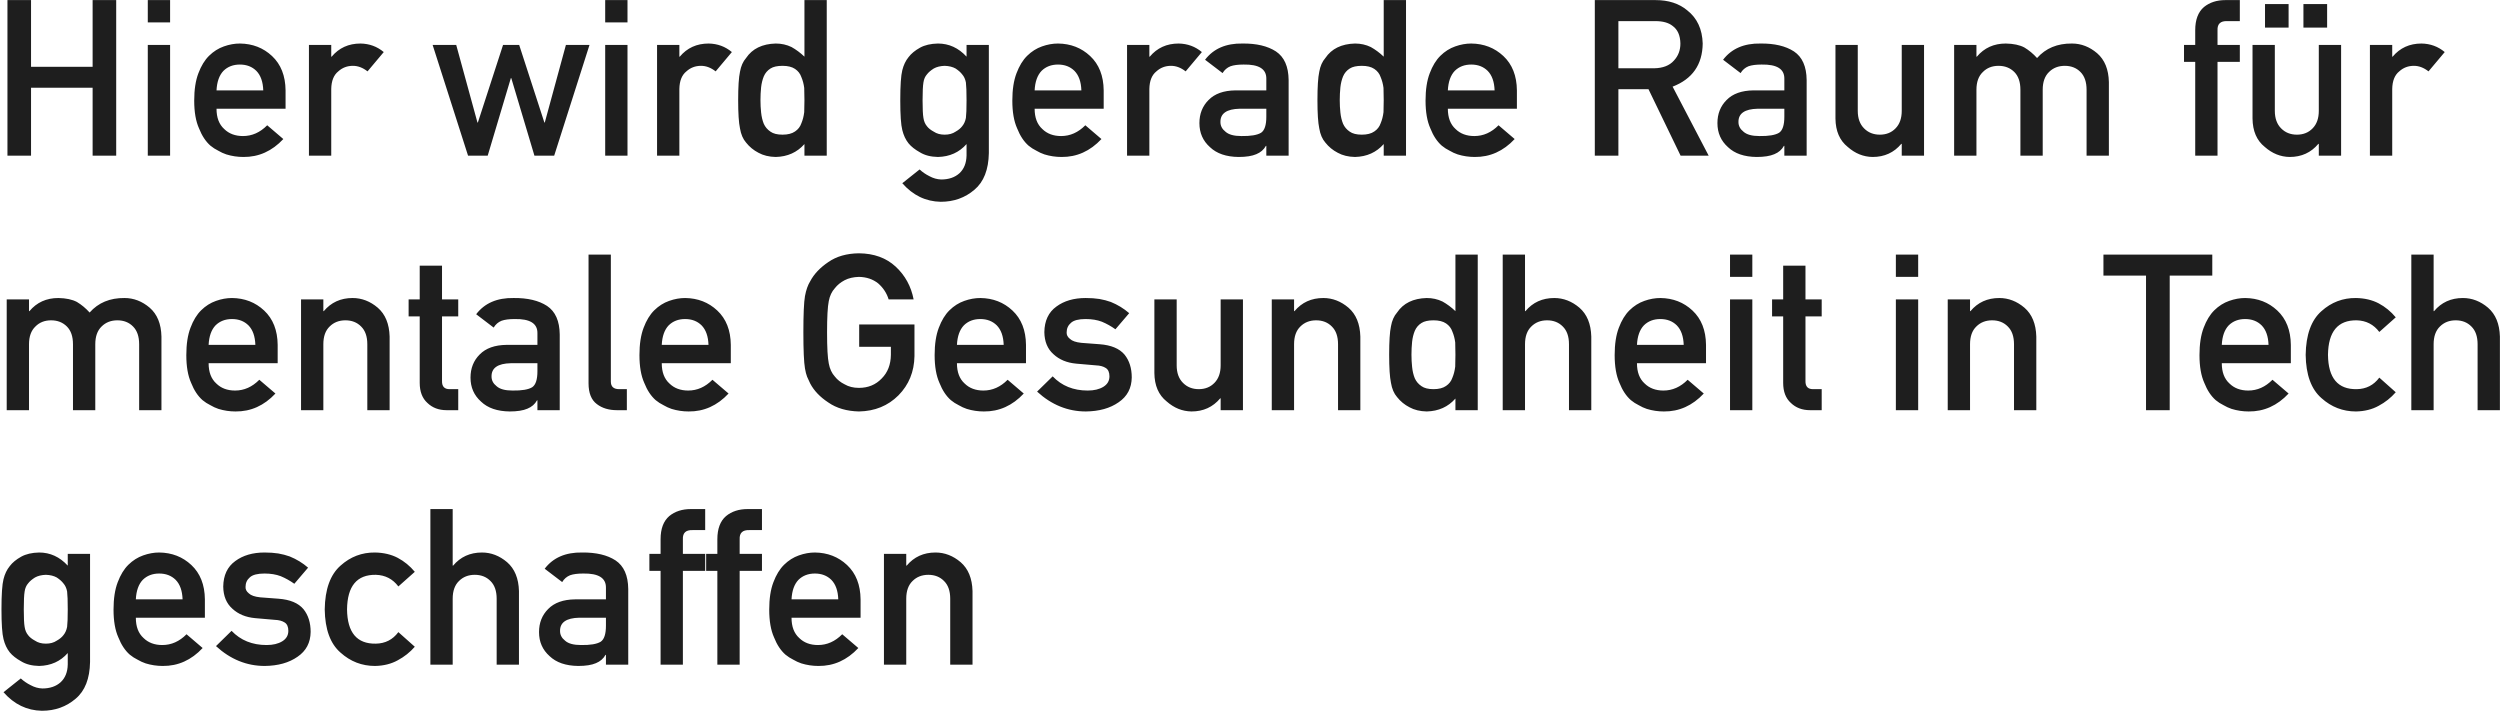 <svg width="835" height="238" viewBox="0 0 835 238" fill="none" xmlns="http://www.w3.org/2000/svg">
<path d="M30.934 52V29.294H10.367V52H2.489V0.03H10.367V22.308H30.934V0.03H38.811V52H30.934ZM49.362 52V15.001H56.812V52H49.362ZM49.362 7.48V0.03H56.812V7.48H49.362ZM95.379 36.316H72.317C72.317 39.287 73.172 41.544 74.883 43.089C76.475 44.657 78.567 45.441 81.157 45.441C84.175 45.441 86.872 44.241 89.248 41.841L94.63 46.44C90.852 50.479 86.408 52.475 81.299 52.428C79.351 52.428 77.45 52.143 75.596 51.572C74.669 51.263 73.766 50.847 72.887 50.325C71.96 49.873 71.093 49.315 70.285 48.649C68.717 47.271 67.445 45.346 66.471 42.875C65.402 40.499 64.867 37.41 64.867 33.607C64.867 29.948 65.331 26.906 66.257 24.482C67.184 22.011 68.372 20.062 69.822 18.637C71.295 17.187 72.947 16.142 74.776 15.5C76.582 14.858 78.365 14.538 80.123 14.538C84.353 14.585 87.929 15.975 90.852 18.708C93.822 21.488 95.331 25.314 95.379 30.186V36.316ZM72.317 30.186H87.929C87.834 27.31 87.062 25.136 85.612 23.663C84.186 22.261 82.357 21.56 80.123 21.56C77.889 21.56 76.06 22.261 74.634 23.663C73.232 25.136 72.46 27.31 72.317 30.186ZM103.185 52V15.001H110.635V18.922H110.777C113.225 15.999 116.433 14.538 120.401 14.538C123.372 14.585 125.962 15.536 128.172 17.389L122.754 23.841C121.186 22.605 119.558 21.987 117.871 21.987C115.97 21.987 114.342 22.605 112.987 23.841C111.466 25.053 110.682 27.013 110.635 29.722V52H103.185ZM178.502 52L170.767 26.086H170.625L162.89 52H156.331L144.497 15.001H152.375L159.468 40.915H159.61L168.022 15.001H173.405L181.817 40.915H181.959L189.017 15.001H196.895L185.096 52H178.502ZM202.134 52V15.001H209.584V52H202.134ZM202.134 7.48V0.03H209.584V7.48H202.134ZM219.458 52V15.001H226.907V18.922H227.05C229.497 15.999 232.705 14.538 236.674 14.538C239.644 14.585 242.234 15.536 244.444 17.389L239.026 23.841C237.458 22.605 235.83 21.987 234.143 21.987C232.242 21.987 230.614 22.605 229.26 23.841C227.739 25.053 226.955 27.013 226.907 29.722V52H219.458ZM268.683 48.115C266.235 50.895 263.039 52.333 259.094 52.428C256.861 52.38 254.948 51.917 253.355 51.038C251.692 50.182 250.302 49.041 249.185 47.616C248.163 46.451 247.486 44.871 247.153 42.875C246.749 40.974 246.547 37.837 246.547 33.465C246.547 29.021 246.749 25.861 247.153 23.983C247.486 22.082 248.163 20.55 249.185 19.385C251.276 16.272 254.579 14.656 259.094 14.538C260.995 14.538 262.754 14.93 264.37 15.714C265.867 16.546 267.304 17.615 268.683 18.922V0.03H276.132V52H268.683V48.115ZM261.375 21.987C259.617 21.987 258.274 22.284 257.348 22.878C256.326 23.52 255.577 24.399 255.102 25.516C254.651 26.633 254.354 27.845 254.211 29.152C254.068 30.554 253.997 31.991 253.997 33.465C253.997 34.867 254.068 36.233 254.211 37.564C254.354 38.966 254.651 40.225 255.102 41.342C255.577 42.412 256.326 43.291 257.348 43.98C258.274 44.645 259.617 44.978 261.375 44.978C263.134 44.978 264.524 44.622 265.546 43.909C266.568 43.22 267.269 42.317 267.649 41.2C268.124 40.083 268.445 38.835 268.611 37.457C268.659 36.102 268.683 34.772 268.683 33.465C268.683 32.039 268.659 30.673 268.611 29.366C268.445 28.059 268.124 26.847 267.649 25.73C267.269 24.613 266.568 23.71 265.546 23.021C264.524 22.332 263.134 21.987 261.375 21.987ZM322.827 48.115C320.379 50.895 317.195 52.333 313.274 52.428C310.874 52.38 308.878 51.869 307.286 50.895C305.622 49.968 304.351 48.97 303.472 47.901C302.497 46.689 301.796 45.204 301.369 43.445C300.917 41.711 300.691 38.408 300.691 33.536C300.691 28.57 300.917 25.207 301.369 23.449C301.796 21.714 302.497 20.253 303.472 19.064C304.351 17.9 305.622 16.855 307.286 15.928C308.878 15.049 310.874 14.585 313.274 14.538C316.957 14.538 320.141 15.999 322.827 18.922V15.001H330.276V51.109C330.181 56.669 328.577 60.757 325.464 63.371C322.328 66.056 318.573 67.398 314.201 67.398C309.187 67.303 304.909 65.236 301.369 61.196L307.143 56.598C308.094 57.477 309.187 58.226 310.422 58.844C311.682 59.533 312.989 59.901 314.343 59.949C316.886 59.949 318.93 59.248 320.474 57.846C321.995 56.42 322.779 54.448 322.827 51.929V48.115ZM308.141 33.536C308.141 36.364 308.236 38.312 308.426 39.382C308.593 40.499 308.985 41.425 309.603 42.162C310.102 42.828 310.862 43.433 311.884 43.98C312.858 44.645 314.07 44.978 315.52 44.978C316.969 44.978 318.181 44.645 319.155 43.98C320.13 43.433 320.866 42.828 321.365 42.162C321.983 41.425 322.399 40.499 322.613 39.382C322.755 38.312 322.827 36.364 322.827 33.536C322.827 30.661 322.755 28.665 322.613 27.548C322.399 26.431 321.983 25.528 321.365 24.839C320.866 24.174 320.13 23.52 319.155 22.878C318.181 22.332 316.969 22.035 315.52 21.987C314.07 22.035 312.858 22.332 311.884 22.878C310.862 23.52 310.102 24.174 309.603 24.839C308.985 25.528 308.593 26.431 308.426 27.548C308.236 28.665 308.141 30.661 308.141 33.536ZM368.63 36.316H345.568C345.568 39.287 346.423 41.544 348.134 43.089C349.726 44.657 351.818 45.441 354.408 45.441C357.426 45.441 360.123 44.241 362.499 41.841L367.881 46.44C364.103 50.479 359.659 52.475 354.55 52.428C352.602 52.428 350.701 52.143 348.847 51.572C347.92 51.263 347.017 50.847 346.138 50.325C345.211 49.873 344.344 49.315 343.536 48.649C341.968 47.271 340.696 45.346 339.722 42.875C338.653 40.499 338.118 37.41 338.118 33.607C338.118 29.948 338.582 26.906 339.508 24.482C340.435 22.011 341.623 20.062 343.073 18.637C344.546 17.187 346.198 16.142 348.027 15.5C349.833 14.858 351.616 14.538 353.374 14.538C357.604 14.585 361.18 15.975 364.103 18.708C367.073 21.488 368.582 25.314 368.63 30.186V36.316ZM345.568 30.186H361.18C361.085 27.31 360.313 25.136 358.863 23.663C357.438 22.261 355.608 21.56 353.374 21.56C351.14 21.56 349.311 22.261 347.885 23.663C346.483 25.136 345.71 27.31 345.568 30.186ZM376.436 52V15.001H383.886V18.922H384.028C386.476 15.999 389.684 14.538 393.652 14.538C396.623 14.585 399.213 15.536 401.423 17.389L396.005 23.841C394.437 22.605 392.809 21.987 391.122 21.987C389.221 21.987 387.593 22.605 386.238 23.841C384.717 25.053 383.933 27.013 383.886 29.722V52H376.436ZM422.952 52V48.721H422.81C422.12 49.98 421.051 50.907 419.602 51.501C418.176 52.119 416.203 52.428 413.685 52.428C409.55 52.38 406.366 51.287 404.132 49.148C401.779 47.057 400.603 44.384 400.603 41.128C400.603 38.016 401.625 35.437 403.668 33.394C405.712 31.302 408.706 30.233 412.651 30.186H422.952V26.3C423 23.045 420.469 21.465 415.36 21.56C413.506 21.56 412.045 21.75 410.976 22.13C409.859 22.581 408.979 23.342 408.338 24.411L402.492 19.956C405.32 16.248 409.49 14.443 415.003 14.538C419.661 14.49 423.38 15.369 426.16 17.175C428.94 19.029 430.354 22.213 430.402 26.728V52H422.952ZM422.952 38.99V36.316H414.041C409.716 36.411 407.577 37.897 407.625 40.772C407.625 42.031 408.183 43.101 409.3 43.98C410.37 44.954 412.14 45.441 414.611 45.441C417.724 45.489 419.922 45.121 421.206 44.336C422.37 43.552 422.952 41.77 422.952 38.99ZM462.161 48.115C459.714 50.895 456.517 52.333 452.573 52.428C450.339 52.38 448.426 51.917 446.834 51.038C445.171 50.182 443.78 49.041 442.664 47.616C441.642 46.451 440.965 44.871 440.632 42.875C440.228 40.974 440.026 37.837 440.026 33.465C440.026 29.021 440.228 25.861 440.632 23.983C440.965 22.082 441.642 20.55 442.664 19.385C444.755 16.272 448.058 14.656 452.573 14.538C454.474 14.538 456.232 14.93 457.848 15.714C459.345 16.546 460.783 17.615 462.161 18.922V0.03H469.611V52H462.161V48.115ZM454.854 21.987C453.096 21.987 451.753 22.284 450.826 22.878C449.804 23.52 449.056 24.399 448.581 25.516C448.129 26.633 447.832 27.845 447.689 29.152C447.547 30.554 447.476 31.991 447.476 33.465C447.476 34.867 447.547 36.233 447.689 37.564C447.832 38.966 448.129 40.225 448.581 41.342C449.056 42.412 449.804 43.291 450.826 43.98C451.753 44.645 453.096 44.978 454.854 44.978C456.612 44.978 458.003 44.622 459.024 43.909C460.046 43.22 460.747 42.317 461.127 41.2C461.603 40.083 461.924 38.835 462.09 37.457C462.137 36.102 462.161 34.772 462.161 33.465C462.161 32.039 462.137 30.673 462.09 29.366C461.924 28.059 461.603 26.847 461.127 25.73C460.747 24.613 460.046 23.71 459.024 23.021C458.003 22.332 456.612 21.987 454.854 21.987ZM506.646 36.316H483.583C483.583 39.287 484.439 41.544 486.15 43.089C487.742 44.657 489.833 45.441 492.423 45.441C495.441 45.441 498.138 44.241 500.515 41.841L505.897 46.44C502.119 50.479 497.675 52.475 492.566 52.428C490.617 52.428 488.716 52.143 486.863 51.572C485.936 51.263 485.033 50.847 484.154 50.325C483.227 49.873 482.36 49.315 481.552 48.649C479.983 47.271 478.712 45.346 477.738 42.875C476.668 40.499 476.134 37.41 476.134 33.607C476.134 29.948 476.597 26.906 477.524 24.482C478.451 22.011 479.639 20.062 481.088 18.637C482.562 17.187 484.213 16.142 486.043 15.5C487.849 14.858 489.631 14.538 491.39 14.538C495.619 14.585 499.196 15.975 502.119 18.708C505.089 21.488 506.598 25.314 506.646 30.186V36.316ZM483.583 30.186H499.196C499.101 27.31 498.328 25.136 496.879 23.663C495.453 22.261 493.623 21.56 491.39 21.56C489.156 21.56 487.326 22.261 485.9 23.663C484.498 25.136 483.726 27.31 483.583 30.186ZM540.543 7.052V22.807H552.449C555.395 22.76 557.605 21.904 559.079 20.241C560.528 18.696 561.253 16.795 561.253 14.538C561.205 11.829 560.338 9.868 558.651 8.656C557.32 7.587 555.395 7.052 552.876 7.052H540.543ZM532.666 52V0.03H552.948C557.273 0.03 560.801 1.171 563.534 3.452C566.837 6.042 568.56 9.737 568.703 14.538C568.608 21.595 565.257 26.395 558.651 28.938L570.699 52H561.324L550.595 29.794H540.543V52H532.666ZM595.971 52V48.721H595.828C595.139 49.98 594.07 50.907 592.62 51.501C591.194 52.119 589.222 52.428 586.703 52.428C582.568 52.38 579.384 51.287 577.15 49.148C574.798 47.057 573.622 44.384 573.622 41.128C573.622 38.016 574.643 35.437 576.687 33.394C578.731 31.302 581.725 30.233 585.669 30.186H595.971V26.3C596.018 23.045 593.487 21.465 588.378 21.56C586.525 21.56 585.063 21.75 583.994 22.13C582.877 22.581 581.998 23.342 581.356 24.411L575.511 19.956C578.339 16.248 582.509 14.443 588.022 14.538C592.68 14.49 596.398 15.369 599.179 17.175C601.959 19.029 603.373 22.213 603.42 26.728V52H595.971ZM595.971 38.99V36.316H587.06C582.735 36.411 580.596 37.897 580.644 40.772C580.644 42.031 581.202 43.101 582.319 43.98C583.388 44.954 585.159 45.441 587.63 45.441C590.743 45.489 592.941 45.121 594.224 44.336C595.389 43.552 595.971 41.77 595.971 38.99ZM613.044 39.596V15.001H620.494V37.029C620.494 39.524 621.195 41.473 622.597 42.875C623.975 44.277 625.734 44.978 627.873 44.978C630.011 44.978 631.758 44.277 633.112 42.875C634.491 41.473 635.18 39.524 635.18 37.029V15.001H642.629V52H635.18V48.044H635.037C632.59 50.966 629.393 52.428 625.449 52.428C622.383 52.38 619.615 51.263 617.144 49.077C614.458 46.938 613.092 43.778 613.044 39.596ZM652.681 52V15.001H660.131V18.922H660.273C662.721 15.999 665.941 14.538 669.933 14.538C672.5 14.585 674.567 15.025 676.135 15.856C677.68 16.783 679.094 17.959 680.377 19.385C683.276 16.106 687.161 14.49 692.033 14.538C695.098 14.538 697.902 15.619 700.445 17.781C702.964 19.967 704.271 23.175 704.366 27.405V52H696.916V29.972C696.916 27.381 696.239 25.409 694.884 24.055C693.53 22.676 691.783 21.987 689.645 21.987C687.506 21.987 685.747 22.676 684.369 24.055C682.967 25.409 682.266 27.381 682.266 29.972V52H674.816V29.972C674.816 27.381 674.139 25.409 672.785 24.055C671.406 22.676 669.648 21.987 667.509 21.987C665.371 21.987 663.624 22.676 662.27 24.055C660.844 25.409 660.131 27.381 660.131 29.972V52H652.681ZM733.202 52V20.669H729.459V15.001H733.202V10.118C733.202 6.601 734.176 4.011 736.125 2.347C738.026 0.803 740.414 0.03 743.29 0.03H748.102V7.052H743.86C741.626 6.981 740.557 8.003 740.652 10.118V15.001H748.102V20.669H740.652V52H733.202ZM752.343 39.596V15.001H759.793V37.029C759.793 39.524 760.494 41.473 761.896 42.875C763.274 44.277 765.033 44.978 767.171 44.978C769.31 44.978 771.057 44.277 772.411 42.875C773.789 41.473 774.479 39.524 774.479 37.029V15.001H781.928V52H774.479V48.044H774.336C771.888 50.966 768.692 52.428 764.748 52.428C761.682 52.38 758.914 51.263 756.442 49.077C753.757 46.938 752.391 43.778 752.343 39.596ZM769.346 9.227V1.349H777.259V9.227H769.346ZM756.514 9.227V1.349H764.391V9.227H756.514ZM791.552 52V15.001H799.002V18.922H799.145C801.592 15.999 804.8 14.538 808.769 14.538C811.739 14.585 814.329 15.536 816.539 17.389L811.121 23.841C809.553 22.605 807.925 21.987 806.238 21.987C804.337 21.987 802.709 22.605 801.354 23.841C799.834 25.053 799.049 27.013 799.002 29.722V52H791.552ZM2.24 137V100.001H9.689V103.922H9.832C12.28 100.999 15.499 99.538 19.492 99.538C22.058 99.585 24.125 100.025 25.694 100.856C27.238 101.783 28.652 102.959 29.936 104.385C32.835 101.106 36.72 99.49 41.591 99.538C44.657 99.538 47.461 100.619 50.003 102.781C52.522 104.967 53.829 108.175 53.924 112.405V137H46.475V114.972C46.475 112.382 45.797 110.409 44.443 109.055C43.088 107.676 41.342 106.987 39.203 106.987C37.065 106.987 35.306 107.676 33.928 109.055C32.526 110.409 31.825 112.382 31.825 114.972V137H24.375V114.972C24.375 112.382 23.698 110.409 22.343 109.055C20.965 107.676 19.206 106.987 17.068 106.987C14.929 106.987 13.183 107.676 11.828 109.055C10.402 110.409 9.689 112.382 9.689 114.972V137H2.24ZM92.741 121.316H69.679C69.679 124.287 70.535 126.544 72.246 128.089C73.838 129.657 75.929 130.441 78.519 130.441C81.537 130.441 84.234 129.241 86.61 126.841L91.993 131.439C88.214 135.479 83.771 137.475 78.662 137.428C76.713 137.428 74.812 137.143 72.959 136.572C72.032 136.263 71.129 135.847 70.249 135.325C69.323 134.873 68.455 134.315 67.647 133.649C66.079 132.271 64.808 130.346 63.834 127.875C62.764 125.499 62.23 122.41 62.23 118.607C62.23 114.948 62.693 111.906 63.62 109.482C64.546 107.011 65.734 105.062 67.184 103.637C68.657 102.187 70.309 101.142 72.139 100.5C73.945 99.858 75.727 99.538 77.485 99.538C81.715 99.585 85.291 100.975 88.214 103.708C91.185 106.488 92.694 110.314 92.741 115.186V121.316ZM69.679 115.186H85.291C85.197 112.31 84.424 110.136 82.975 108.663C81.549 107.261 79.719 106.56 77.485 106.56C75.252 106.56 73.422 107.261 71.996 108.663C70.594 110.136 69.822 112.31 69.679 115.186ZM100.547 137V100.001H107.997V103.922H108.14C110.587 100.999 113.795 99.538 117.764 99.538C120.829 99.538 123.633 100.619 126.176 102.781C128.695 104.967 130.014 108.175 130.132 112.405V137H122.683V114.972C122.683 112.382 121.993 110.409 120.615 109.055C119.261 107.676 117.514 106.987 115.375 106.987C113.237 106.987 111.478 107.676 110.1 109.055C108.698 110.409 107.997 112.382 107.997 114.972V137H100.547ZM140.184 100.001V88.737H147.634V100.001H153.052V105.668H147.634V127.233C147.586 129.111 148.465 130.026 150.271 129.978H153.052V137H149.167C146.553 137 144.414 136.192 142.75 134.576C141.04 133.032 140.184 130.798 140.184 127.875V105.668H136.477V100.001H140.184ZM179.5 137V133.721H179.357C178.668 134.98 177.599 135.907 176.149 136.501C174.724 137.119 172.751 137.428 170.232 137.428C166.098 137.38 162.913 136.287 160.68 134.148C158.327 132.057 157.151 129.384 157.151 126.128C157.151 123.015 158.173 120.437 160.216 118.394C162.26 116.302 165.254 115.233 169.199 115.186H179.5V111.3C179.548 108.045 177.017 106.465 171.908 106.56C170.054 106.56 168.593 106.75 167.523 107.13C166.407 107.581 165.527 108.342 164.886 109.411L159.04 104.956C161.868 101.249 166.038 99.442 171.551 99.538C176.209 99.49 179.928 100.369 182.708 102.175C185.488 104.029 186.902 107.213 186.95 111.728V137H179.5ZM179.5 123.99V121.316H170.589C166.264 121.411 164.125 122.897 164.173 125.772C164.173 127.031 164.731 128.101 165.848 128.98C166.917 129.954 168.688 130.441 171.159 130.441C174.272 130.489 176.47 130.121 177.753 129.336C178.918 128.552 179.5 126.77 179.5 123.99ZM196.574 128.018V85.03H204.023V127.447C204.023 129.134 204.95 129.978 206.804 129.978H209.37V137H206.055C203.346 137 201.112 136.323 199.354 134.968C197.5 133.59 196.574 131.273 196.574 128.018ZM244.088 121.316H221.026C221.026 124.287 221.881 126.544 223.592 128.089C225.184 129.657 227.276 130.441 229.866 130.441C232.884 130.441 235.581 129.241 237.957 126.841L243.339 131.439C239.561 135.479 235.117 137.475 230.008 137.428C228.06 137.428 226.159 137.143 224.305 136.572C223.378 136.263 222.475 135.847 221.596 135.325C220.669 134.873 219.802 134.315 218.994 133.649C217.426 132.271 216.154 130.346 215.18 127.875C214.111 125.499 213.576 122.41 213.576 118.607C213.576 114.948 214.04 111.906 214.966 109.482C215.893 107.011 217.081 105.062 218.531 103.637C220.004 102.187 221.656 101.142 223.485 100.5C225.291 99.858 227.074 99.538 228.832 99.538C233.062 99.585 236.638 100.975 239.561 103.708C242.531 106.488 244.04 110.314 244.088 115.186V121.316ZM221.026 115.186H236.638C236.543 112.31 235.771 110.136 234.321 108.663C232.896 107.261 231.066 106.56 228.832 106.56C226.598 106.56 224.769 107.261 223.343 108.663C221.941 110.136 221.168 112.31 221.026 115.186ZM286.968 115.827V108.377H305.432V118.964C305.337 124.168 303.555 128.528 300.085 132.045C296.592 135.539 292.196 137.333 286.897 137.428C282.81 137.333 279.4 136.335 276.667 134.434C273.887 132.604 271.867 130.489 270.607 128.089C270.227 127.305 269.883 126.556 269.574 125.843C269.289 125.107 269.051 124.18 268.861 123.063C268.504 120.972 268.326 116.956 268.326 111.015C268.326 104.979 268.504 100.94 268.861 98.896C269.241 96.852 269.823 95.201 270.607 93.941C271.867 91.541 273.887 89.403 276.667 87.525C279.4 85.624 282.81 84.65 286.897 84.603C291.911 84.65 295.998 86.135 299.159 89.058C302.319 92.005 304.315 95.652 305.147 100.001H296.806C296.165 97.91 295 96.128 293.313 94.654C291.555 93.252 289.416 92.528 286.897 92.48C285.043 92.528 283.451 92.896 282.121 93.585C280.766 94.298 279.673 95.189 278.841 96.258C277.819 97.375 277.142 98.813 276.81 100.571C276.429 102.425 276.239 105.906 276.239 111.015C276.239 116.124 276.429 119.582 276.81 121.388C277.142 123.194 277.819 124.655 278.841 125.772C279.673 126.841 280.766 127.709 282.121 128.374C283.451 129.158 285.043 129.55 286.897 129.55C289.962 129.55 292.493 128.505 294.489 126.414C296.485 124.417 297.507 121.792 297.555 118.536V115.827H286.968ZM342.681 121.316H319.619C319.619 124.287 320.474 126.544 322.185 128.089C323.777 129.657 325.868 130.441 328.458 130.441C331.476 130.441 334.174 129.241 336.55 126.841L341.932 131.439C338.154 135.479 333.71 137.475 328.601 137.428C326.653 137.428 324.751 137.143 322.898 136.572C321.971 136.263 321.068 135.847 320.189 135.325C319.262 134.873 318.395 134.315 317.587 133.649C316.019 132.271 314.747 130.346 313.773 127.875C312.704 125.499 312.169 122.41 312.169 118.607C312.169 114.948 312.632 111.906 313.559 109.482C314.486 107.011 315.674 105.062 317.124 103.637C318.597 102.187 320.248 101.142 322.078 100.5C323.884 99.858 325.666 99.538 327.425 99.538C331.655 99.585 335.231 100.975 338.154 103.708C341.124 106.488 342.633 110.314 342.681 115.186V121.316ZM319.619 115.186H335.231C335.136 112.31 334.364 110.136 332.914 108.663C331.488 107.261 329.659 106.56 327.425 106.56C325.191 106.56 323.361 107.261 321.936 108.663C320.534 110.136 319.761 112.31 319.619 115.186ZM351.592 125.701C354.61 128.861 358.507 130.441 363.283 130.441C365.422 130.441 367.168 130.026 368.523 129.194C369.877 128.362 370.555 127.198 370.555 125.701C370.555 124.37 370.151 123.443 369.343 122.92C368.511 122.374 367.406 122.077 366.028 122.029L359.469 121.459C356.356 121.174 353.826 120.128 351.877 118.322C349.881 116.564 348.859 114.104 348.812 110.944C348.859 107.142 350.202 104.29 352.839 102.389C355.406 100.488 358.661 99.538 362.606 99.538C364.317 99.538 365.85 99.644 367.204 99.858C368.559 100.096 369.83 100.429 371.018 100.856C373.299 101.783 375.343 103.031 377.149 104.599L372.551 109.981C371.125 108.96 369.616 108.116 368.024 107.451C366.456 106.857 364.65 106.56 362.606 106.56C360.277 106.56 358.649 106.975 357.723 107.807C356.748 108.639 356.261 109.708 356.261 111.015C356.214 111.847 356.582 112.572 357.366 113.189C358.079 113.879 359.339 114.318 361.145 114.508L367.275 114.972C371.125 115.257 373.905 116.421 375.616 118.465C377.208 120.461 378.004 122.992 378.004 126.057C377.957 129.645 376.495 132.414 373.62 134.362C370.769 136.358 367.121 137.38 362.677 137.428C356.641 137.428 351.212 135.218 346.388 130.798L351.592 125.701ZM385.561 124.596V100.001H393.011V122.029C393.011 124.524 393.712 126.473 395.114 127.875C396.492 129.277 398.25 129.978 400.389 129.978C402.528 129.978 404.274 129.277 405.629 127.875C407.007 126.473 407.696 124.524 407.696 122.029V100.001H415.146V137H407.696V133.043H407.554C405.106 135.966 401.91 137.428 397.965 137.428C394.9 137.38 392.132 136.263 389.66 134.077C386.975 131.938 385.609 128.778 385.561 124.596ZM424.77 137V100.001H432.22V103.922H432.362C434.81 100.999 438.018 99.538 441.986 99.538C445.052 99.538 447.856 100.619 450.398 102.781C452.917 104.967 454.236 108.175 454.355 112.405V137H446.905V114.972C446.905 112.382 446.216 110.409 444.838 109.055C443.483 107.676 441.737 106.987 439.598 106.987C437.459 106.987 435.701 107.676 434.323 109.055C432.921 110.409 432.22 112.382 432.22 114.972V137H424.77ZM486.114 133.115C483.667 135.895 480.471 137.333 476.526 137.428C474.292 137.38 472.379 136.917 470.787 136.038C469.124 135.182 467.734 134.042 466.617 132.616C465.595 131.451 464.918 129.871 464.585 127.875C464.181 125.974 463.979 122.837 463.979 118.465C463.979 114.021 464.181 110.861 464.585 108.983C464.918 107.082 465.595 105.55 466.617 104.385C468.708 101.272 472.011 99.656 476.526 99.538C478.427 99.538 480.185 99.93 481.801 100.714C483.298 101.546 484.736 102.615 486.114 103.922V85.03H493.564V137H486.114V133.115ZM478.807 106.987C477.049 106.987 475.706 107.284 474.779 107.878C473.757 108.52 473.009 109.399 472.534 110.516C472.082 111.633 471.785 112.845 471.643 114.152C471.5 115.554 471.429 116.992 471.429 118.465C471.429 119.867 471.5 121.233 471.643 122.564C471.785 123.966 472.082 125.225 472.534 126.342C473.009 127.412 473.757 128.291 474.779 128.98C475.706 129.645 477.049 129.978 478.807 129.978C480.566 129.978 481.956 129.622 482.978 128.909C483.999 128.22 484.7 127.317 485.081 126.2C485.556 125.083 485.877 123.835 486.043 122.457C486.09 121.103 486.114 119.772 486.114 118.465C486.114 117.039 486.09 115.673 486.043 114.366C485.877 113.059 485.556 111.847 485.081 110.73C484.7 109.613 483.999 108.71 482.978 108.021C481.956 107.332 480.566 106.987 478.807 106.987ZM501.905 137V85.03H509.354V103.922H509.497C511.945 100.999 515.153 99.538 519.121 99.538C522.187 99.538 524.991 100.619 527.533 102.781C530.052 104.967 531.371 108.175 531.49 112.405V137H524.04V114.972C524.04 112.382 523.351 110.409 521.973 109.055C520.618 107.676 518.872 106.987 516.733 106.987C514.594 106.987 512.836 107.676 511.458 109.055C510.056 110.409 509.354 112.382 509.354 114.972V137H501.905ZM569.808 121.316H546.746C546.746 124.287 547.601 126.544 549.312 128.089C550.904 129.657 552.995 130.441 555.585 130.441C558.603 130.441 561.3 129.241 563.677 126.841L569.059 131.439C565.281 135.479 560.837 137.475 555.728 137.428C553.779 137.428 551.878 137.143 550.025 136.572C549.098 136.263 548.195 135.847 547.316 135.325C546.389 134.873 545.522 134.315 544.714 133.649C543.146 132.271 541.874 130.346 540.9 127.875C539.831 125.499 539.296 122.41 539.296 118.607C539.296 114.948 539.759 111.906 540.686 109.482C541.613 107.011 542.801 105.062 544.25 103.637C545.724 102.187 547.375 101.142 549.205 100.5C551.011 99.858 552.793 99.538 554.552 99.538C558.782 99.585 562.358 100.975 565.281 103.708C568.251 106.488 569.76 110.314 569.808 115.186V121.316ZM546.746 115.186H562.358C562.263 112.31 561.491 110.136 560.041 108.663C558.615 107.261 556.785 106.56 554.552 106.56C552.318 106.56 550.488 107.261 549.062 108.663C547.66 110.136 546.888 112.31 546.746 115.186ZM577.828 137V100.001H585.277V137H577.828ZM577.828 92.48V85.03H585.277V92.48H577.828ZM595.579 100.001V88.737H603.028V100.001H608.446V105.668H603.028V127.233C602.981 129.111 603.86 130.026 605.666 129.978H608.446V137H604.561C601.947 137 599.808 136.192 598.145 134.576C596.434 133.032 595.579 130.798 595.579 127.875V105.668H591.872V100.001H595.579ZM633.219 137V100.001H640.669V137H633.219ZM633.219 92.48V85.03H640.669V92.48H633.219ZM650.542 137V100.001H657.992V103.922H658.135C660.582 100.999 663.79 99.538 667.759 99.538C670.824 99.538 673.628 100.619 676.171 102.781C678.69 104.967 680.009 108.175 680.127 112.405V137H672.678V114.972C672.678 112.382 671.989 110.409 670.61 109.055C669.256 107.676 667.509 106.987 665.371 106.987C663.232 106.987 661.473 107.676 660.095 109.055C658.693 110.409 657.992 112.382 657.992 114.972V137H650.542ZM716.77 137V92.052H702.548V85.03H738.905V92.052H724.683V137H716.77ZM765.14 121.316H742.078C742.078 124.287 742.933 126.544 744.644 128.089C746.236 129.657 748.327 130.441 750.917 130.441C753.935 130.441 756.632 129.241 759.009 126.841L764.391 131.439C760.613 135.479 756.169 137.475 751.06 137.428C749.111 137.428 747.21 137.143 745.357 136.572C744.43 136.263 743.527 135.847 742.648 135.325C741.721 134.873 740.854 134.315 740.046 133.649C738.478 132.271 737.206 130.346 736.232 127.875C735.163 125.499 734.628 122.41 734.628 118.607C734.628 114.948 735.091 111.906 736.018 109.482C736.945 107.011 738.133 105.062 739.583 103.637C741.056 102.187 742.707 101.142 744.537 100.5C746.343 99.858 748.125 99.538 749.884 99.538C754.114 99.585 757.69 100.975 760.613 103.708C763.583 106.488 765.092 110.314 765.14 115.186V121.316ZM742.078 115.186H757.69C757.595 112.31 756.823 110.136 755.373 108.663C753.947 107.261 752.118 106.56 749.884 106.56C747.65 106.56 745.82 107.261 744.395 108.663C742.993 110.136 742.22 112.31 742.078 115.186ZM794.689 126.128L800.178 131.012C798.562 132.865 796.661 134.374 794.475 135.539C792.289 136.75 789.758 137.38 786.883 137.428C782.51 137.428 778.673 135.943 775.37 132.972C771.948 130.002 770.189 125.19 770.094 118.536C770.189 111.811 771.948 106.94 775.37 103.922C778.673 100.951 782.51 99.49 786.883 99.538C789.758 99.585 792.289 100.179 794.475 101.32C796.661 102.484 798.562 104.041 800.178 105.989L794.689 110.873C792.812 108.377 790.305 107.082 787.168 106.987C780.847 106.892 777.639 110.742 777.544 118.536C777.639 126.283 780.847 130.097 787.168 129.978C790.305 129.931 792.812 128.647 794.689 126.128ZM805.382 137V85.03H812.832V103.922H812.975C815.422 100.999 818.63 99.538 822.599 99.538C825.664 99.538 828.468 100.619 831.011 102.781C833.53 104.967 834.848 108.175 834.967 112.405V137H827.518V114.972C827.518 112.382 826.828 110.409 825.45 109.055C824.096 107.676 822.349 106.987 820.21 106.987C818.072 106.987 816.313 107.676 814.935 109.055C813.533 110.409 812.832 112.382 812.832 114.972V137H805.382ZM22.628 218.115C20.181 220.895 16.997 222.333 13.076 222.428C10.676 222.38 8.68 221.869 7.087 220.895C5.424 219.968 4.153 218.97 3.273 217.901C2.299 216.689 1.598 215.204 1.17 213.445C0.719 211.711 0.493 208.408 0.493 203.536C0.493 198.57 0.719 195.207 1.17 193.449C1.598 191.714 2.299 190.253 3.273 189.064C4.153 187.9 5.424 186.854 7.087 185.928C8.68 185.049 10.676 184.585 13.076 184.538C16.759 184.538 19.943 185.999 22.628 188.922V185.001H30.078V221.109C29.983 226.669 28.379 230.757 25.266 233.371C22.129 236.056 18.375 237.398 14.002 237.398C8.988 237.303 4.711 235.236 1.17 231.196L6.945 226.598C7.895 227.477 8.988 228.226 10.224 228.844C11.484 229.533 12.79 229.901 14.145 229.949C16.688 229.949 18.731 229.248 20.276 227.846C21.797 226.42 22.581 224.448 22.628 221.929V218.115ZM7.943 203.536C7.943 206.364 8.038 208.312 8.228 209.382C8.394 210.499 8.786 211.425 9.404 212.162C9.903 212.827 10.664 213.433 11.685 213.98C12.66 214.645 13.872 214.978 15.321 214.978C16.771 214.978 17.983 214.645 18.957 213.98C19.931 213.433 20.668 212.827 21.167 212.162C21.785 211.425 22.201 210.499 22.415 209.382C22.557 208.312 22.628 206.364 22.628 203.536C22.628 200.661 22.557 198.665 22.415 197.548C22.201 196.431 21.785 195.528 21.167 194.839C20.668 194.174 19.931 193.52 18.957 192.878C17.983 192.332 16.771 192.035 15.321 191.987C13.872 192.035 12.66 192.332 11.685 192.878C10.664 193.52 9.903 194.174 9.404 194.839C8.786 195.528 8.394 196.431 8.228 197.548C8.038 198.665 7.943 200.661 7.943 203.536ZM68.432 206.316H45.37C45.37 209.287 46.225 211.544 47.936 213.089C49.528 214.657 51.619 215.441 54.209 215.441C57.227 215.441 59.925 214.241 62.301 211.841L67.683 216.439C63.905 220.479 59.461 222.475 54.352 222.428C52.404 222.428 50.502 222.143 48.649 221.572C47.722 221.263 46.819 220.847 45.94 220.325C45.013 219.873 44.146 219.315 43.338 218.649C41.77 217.271 40.498 215.346 39.524 212.875C38.455 210.499 37.92 207.41 37.92 203.607C37.92 199.948 38.383 196.906 39.31 194.482C40.237 192.011 41.425 190.062 42.874 188.637C44.348 187.187 45.999 186.142 47.829 185.5C49.635 184.858 51.417 184.538 53.176 184.538C57.406 184.585 60.982 185.975 63.905 188.708C66.875 191.488 68.384 195.314 68.432 200.186V206.316ZM45.37 200.186H60.982C60.887 197.31 60.115 195.136 58.665 193.663C57.239 192.261 55.41 191.56 53.176 191.56C50.942 191.56 49.112 192.261 47.687 193.663C46.285 195.136 45.512 197.31 45.37 200.186ZM77.343 210.701C80.361 213.861 84.258 215.441 89.034 215.441C91.173 215.441 92.919 215.026 94.274 214.194C95.628 213.362 96.306 212.198 96.306 210.701C96.306 209.37 95.902 208.443 95.094 207.92C94.262 207.374 93.157 207.077 91.779 207.029L85.22 206.459C82.107 206.174 79.576 205.128 77.628 203.322C75.632 201.564 74.61 199.104 74.562 195.944C74.61 192.142 75.953 189.29 78.59 187.389C81.157 185.488 84.412 184.538 88.357 184.538C90.068 184.538 91.601 184.645 92.955 184.858C94.31 185.096 95.581 185.429 96.769 185.856C99.05 186.783 101.094 188.031 102.9 189.599L98.302 194.981C96.876 193.96 95.367 193.116 93.775 192.451C92.207 191.857 90.401 191.56 88.357 191.56C86.028 191.56 84.4 191.975 83.474 192.807C82.499 193.639 82.012 194.708 82.012 196.015C81.965 196.847 82.333 197.572 83.117 198.189C83.83 198.879 85.09 199.318 86.895 199.508L93.026 199.972C96.876 200.257 99.656 201.421 101.367 203.465C102.959 205.461 103.755 207.992 103.755 211.057C103.708 214.645 102.246 217.414 99.371 219.362C96.519 221.358 92.872 222.38 88.428 222.428C82.392 222.428 76.963 220.218 72.139 215.798L77.343 210.701ZM133.055 211.128L138.544 216.012C136.929 217.865 135.028 219.374 132.841 220.539C130.655 221.75 128.124 222.38 125.249 222.428C120.877 222.428 117.039 220.943 113.736 217.972C110.314 215.002 108.556 210.19 108.46 203.536C108.556 196.811 110.314 191.94 113.736 188.922C117.039 185.951 120.877 184.49 125.249 184.538C128.124 184.585 130.655 185.179 132.841 186.32C135.028 187.484 136.929 189.041 138.544 190.989L133.055 195.873C131.178 193.377 128.671 192.082 125.534 191.987C119.213 191.892 116.005 195.742 115.91 203.536C116.005 211.283 119.213 215.097 125.534 214.978C128.671 214.931 131.178 213.647 133.055 211.128ZM143.749 222V170.03H151.198V188.922H151.341C153.788 185.999 156.996 184.538 160.965 184.538C164.03 184.538 166.834 185.619 169.377 187.781C171.896 189.967 173.215 193.175 173.333 197.405V222H165.884V199.972C165.884 197.382 165.195 195.409 163.816 194.055C162.462 192.676 160.715 191.987 158.577 191.987C156.438 191.987 154.68 192.676 153.301 194.055C151.899 195.409 151.198 197.382 151.198 199.972V222H143.749ZM202.384 222V218.721H202.241C201.552 219.98 200.483 220.907 199.033 221.501C197.607 222.119 195.635 222.428 193.116 222.428C188.981 222.38 185.797 221.287 183.563 219.148C181.211 217.057 180.035 214.384 180.035 211.128C180.035 208.015 181.056 205.437 183.1 203.394C185.144 201.302 188.138 200.233 192.083 200.186H202.384V196.3C202.431 193.045 199.901 191.465 194.792 191.56C192.938 191.56 191.477 191.75 190.407 192.13C189.29 192.581 188.411 193.342 187.77 194.411L181.924 189.956C184.752 186.249 188.922 184.443 194.435 184.538C199.093 184.49 202.812 185.369 205.592 187.175C208.372 189.029 209.786 192.213 209.833 196.728V222H202.384ZM202.384 208.99V206.316H193.473C189.148 206.411 187.009 207.897 187.057 210.772C187.057 212.031 187.615 213.101 188.732 213.98C189.801 214.954 191.572 215.441 194.043 215.441C197.156 215.489 199.354 215.121 200.637 214.336C201.802 213.552 202.384 211.77 202.384 208.99ZM220.634 222V190.668H216.891V185.001H220.634V180.118C220.634 176.601 221.608 174.011 223.557 172.347C225.458 170.803 227.846 170.03 230.721 170.03H235.533V177.052H231.292C229.058 176.981 227.988 178.003 228.083 180.118V185.001H235.533V190.668H228.083V222H220.634ZM239.597 222V190.668H235.854V185.001H239.597V180.118C239.597 176.601 240.571 174.011 242.52 172.347C244.421 170.803 246.809 170.03 249.684 170.03H254.496V177.052H250.254C248.021 176.981 246.951 178.003 247.046 180.118V185.001H254.496V190.668H247.046V222H239.597ZM287.432 206.316H264.37C264.37 209.287 265.225 211.544 266.936 213.089C268.528 214.657 270.619 215.441 273.209 215.441C276.227 215.441 278.924 214.241 281.301 211.841L286.683 216.439C282.905 220.479 278.461 222.475 273.352 222.428C271.403 222.428 269.502 222.143 267.649 221.572C266.722 221.263 265.819 220.847 264.94 220.325C264.013 219.873 263.146 219.315 262.338 218.649C260.77 217.271 259.498 215.346 258.524 212.875C257.455 210.499 256.92 207.41 256.92 203.607C256.92 199.948 257.383 196.906 258.31 194.482C259.237 192.011 260.425 190.062 261.875 188.637C263.348 187.187 264.999 186.142 266.829 185.5C268.635 184.858 270.417 184.538 272.176 184.538C276.406 184.585 279.982 185.975 282.905 188.708C285.875 191.488 287.384 195.314 287.432 200.186V206.316ZM264.37 200.186H279.982C279.887 197.31 279.115 195.136 277.665 193.663C276.239 192.261 274.41 191.56 272.176 191.56C269.942 191.56 268.112 192.261 266.687 193.663C265.285 195.136 264.512 197.31 264.37 200.186ZM295.238 222V185.001H302.688V188.922H302.83C305.278 185.999 308.486 184.538 312.454 184.538C315.52 184.538 318.324 185.619 320.866 187.781C323.385 189.967 324.704 193.175 324.823 197.405V222H317.373V199.972C317.373 197.382 316.684 195.409 315.306 194.055C313.951 192.676 312.205 191.987 310.066 191.987C307.927 191.987 306.169 192.676 304.791 194.055C303.389 195.409 302.688 197.382 302.688 199.972V222H295.238Z" fill="#1E1E1E"/>
</svg>
